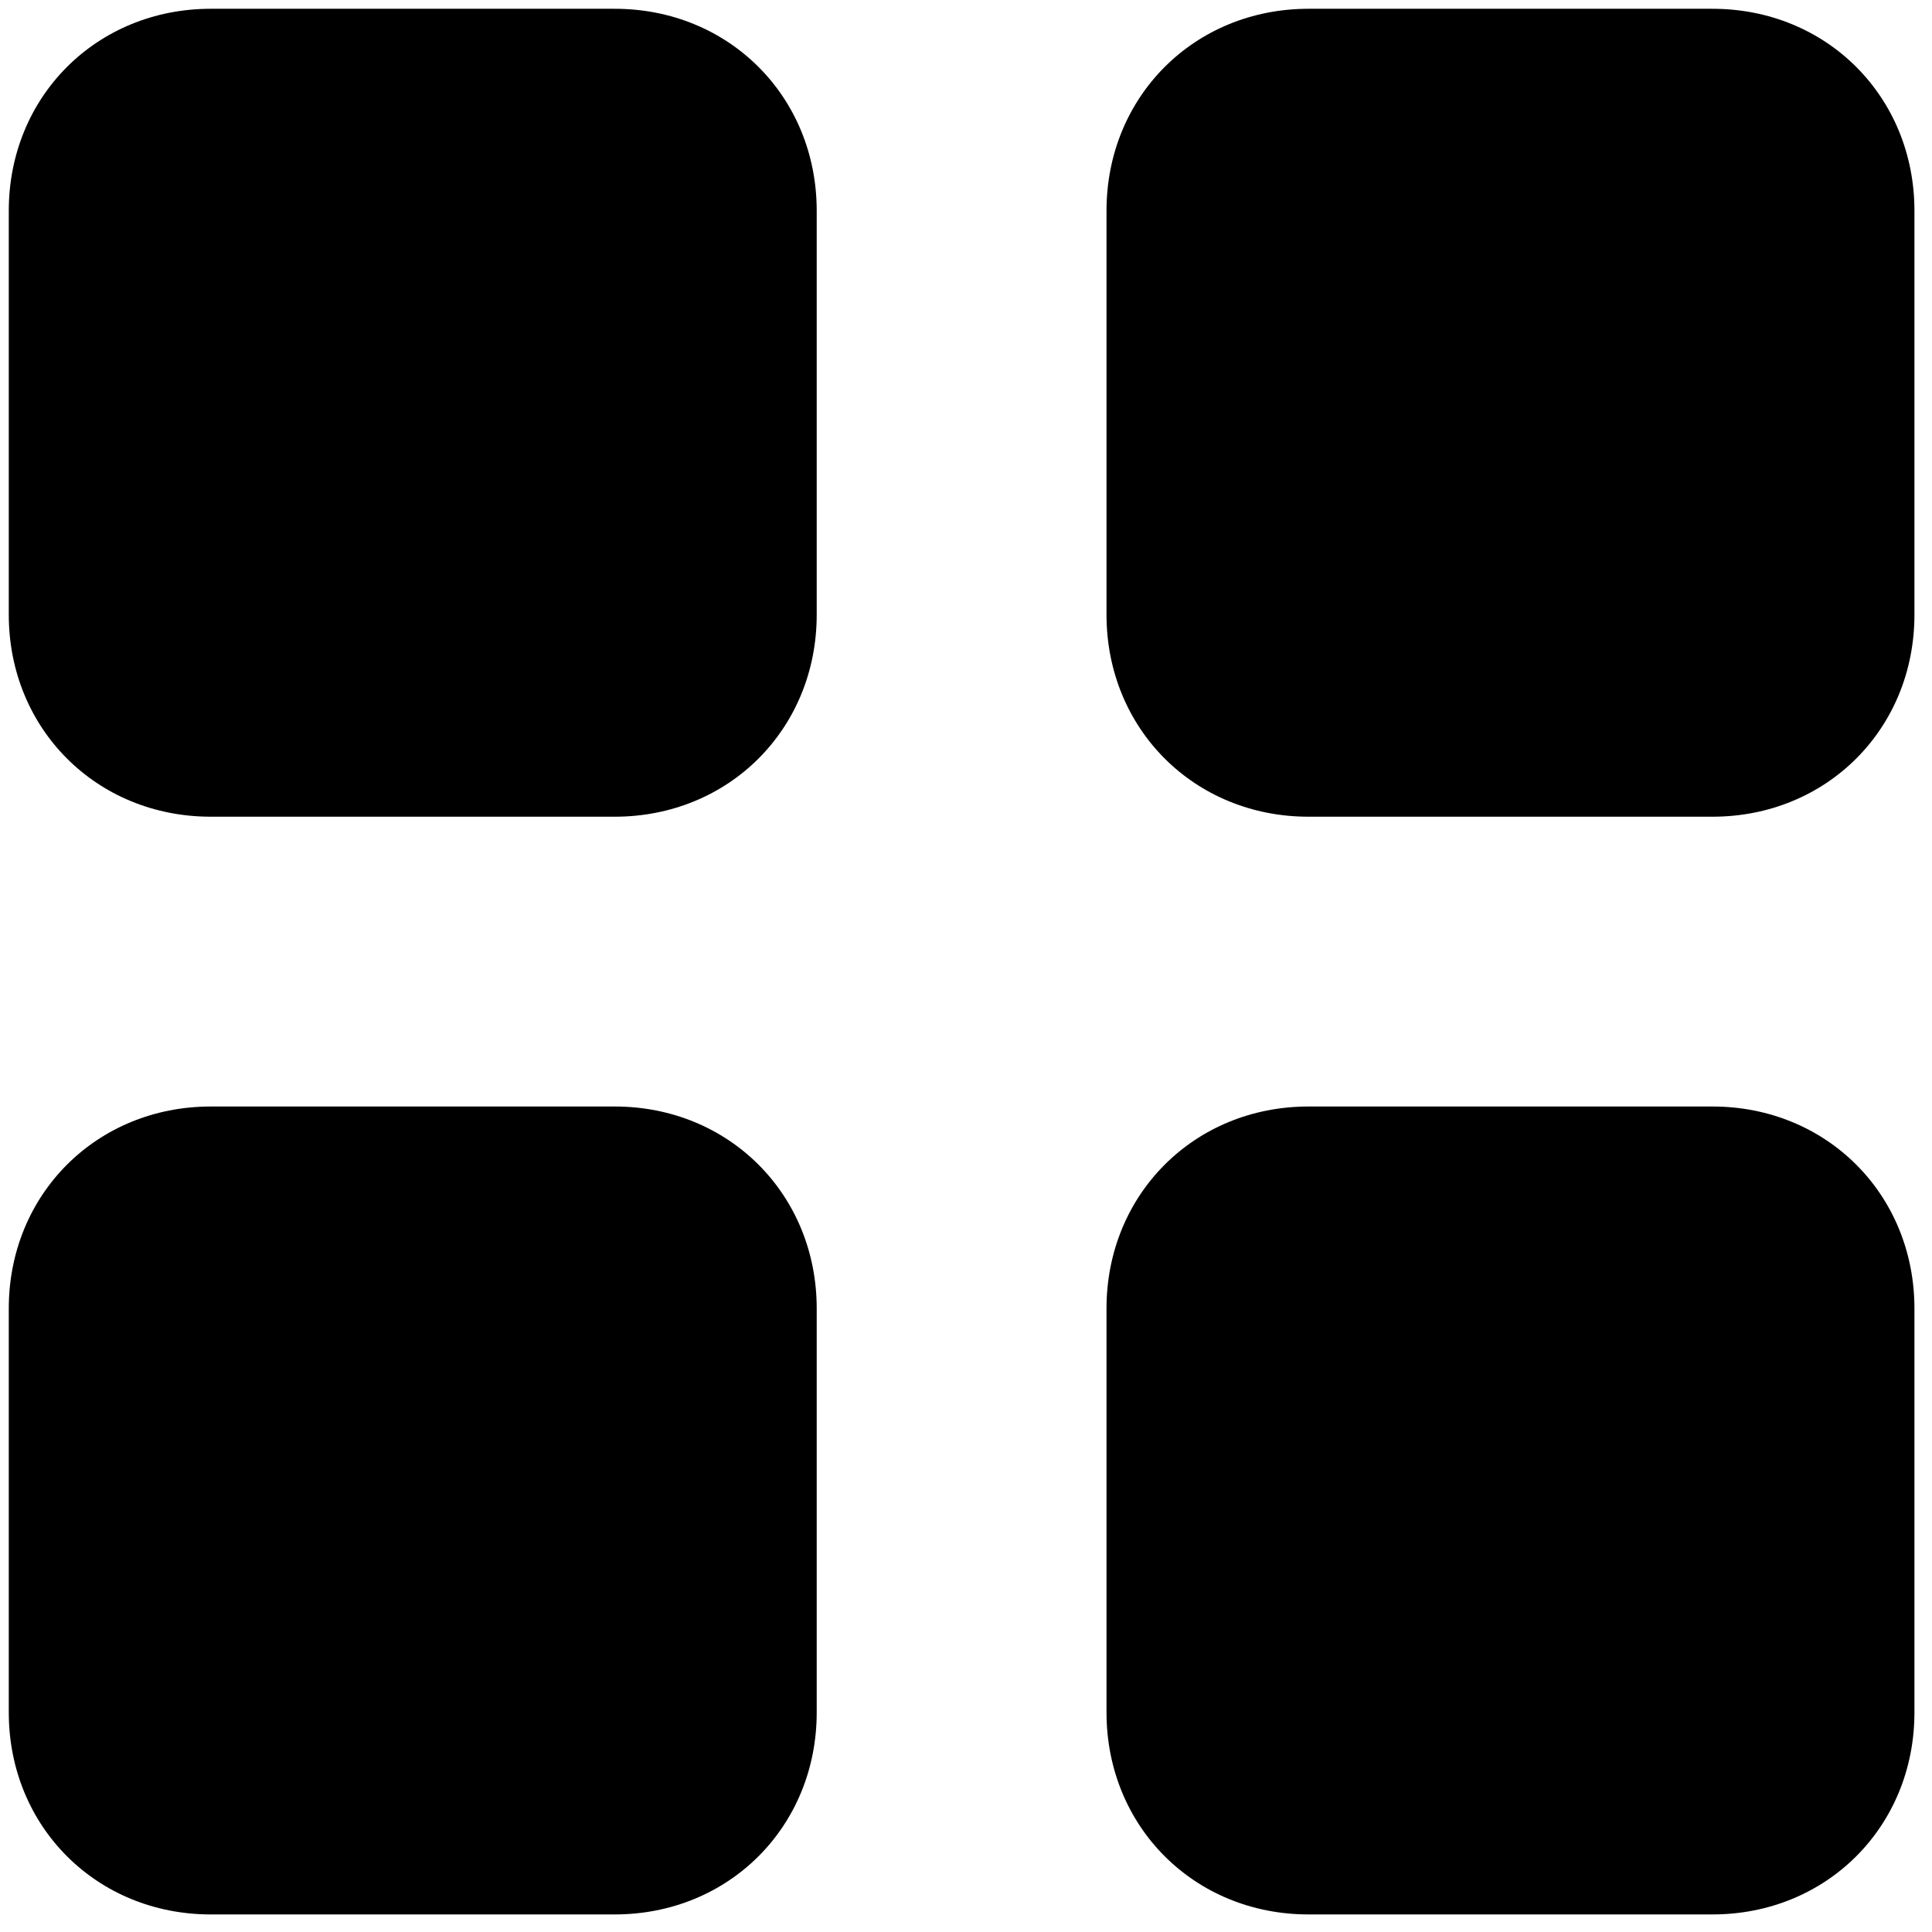 <?xml version="1.0" encoding="utf-8"?>
<!-- Generator: Adobe Illustrator 19.0.0, SVG Export Plug-In . SVG Version: 6.00 Build 0)  -->
<svg version="1.1" id="Layer_1" xmlns="http://www.w3.org/2000/svg" xmlns:xlink="http://www.w3.org/1999/xlink" x="0px" y="0px"
	 width="22px" height="22px" viewBox="0 0 22 22" style="enable-background:new 0 0 22 22;" xml:space="preserve">
<g id="Layer_2_00000142141900912574559160000012730696135422964661_">
	<g id="grid">
		<path id="XMLID_4_" d="M2.4,0.1h4.6c1.3,0,2.3,1,2.3,2.3v4.6c0,1.3-1,2.3-2.3,2.3H2.4c-1.3,0-2.3-1-2.3-2.3V2.4
			C0.1,1.1,1.1,0.1,2.4,0.1z"/>
		<path id="XMLID_3_" d="M14.9,0.1h4.6c1.3,0,2.3,1,2.3,2.3v4.6c0,1.3-1,2.3-2.3,2.3h-4.6c-1.3,0-2.3-1-2.3-2.3V2.4
			C12.6,1.1,13.6,0.1,14.9,0.1z"/>
		<path id="XMLID_2_" d="M2.4,12.6h4.6c1.3,0,2.3,1,2.3,2.3v4.6c0,1.3-1,2.3-2.3,2.3H2.4c-1.3,0-2.3-1-2.3-2.3v-4.6
			C0.1,13.6,1.1,12.6,2.4,12.6z"/>
		<path id="XMLID_1_" d="M14.9,12.6h4.6c1.3,0,2.3,1,2.3,2.3v4.6c0,1.3-1,2.3-2.3,2.3h-4.6c-1.3,0-2.3-1-2.3-2.3v-4.6
			C12.6,13.6,13.6,12.6,14.9,12.6z"/>
	</g>
</g>
</svg>
